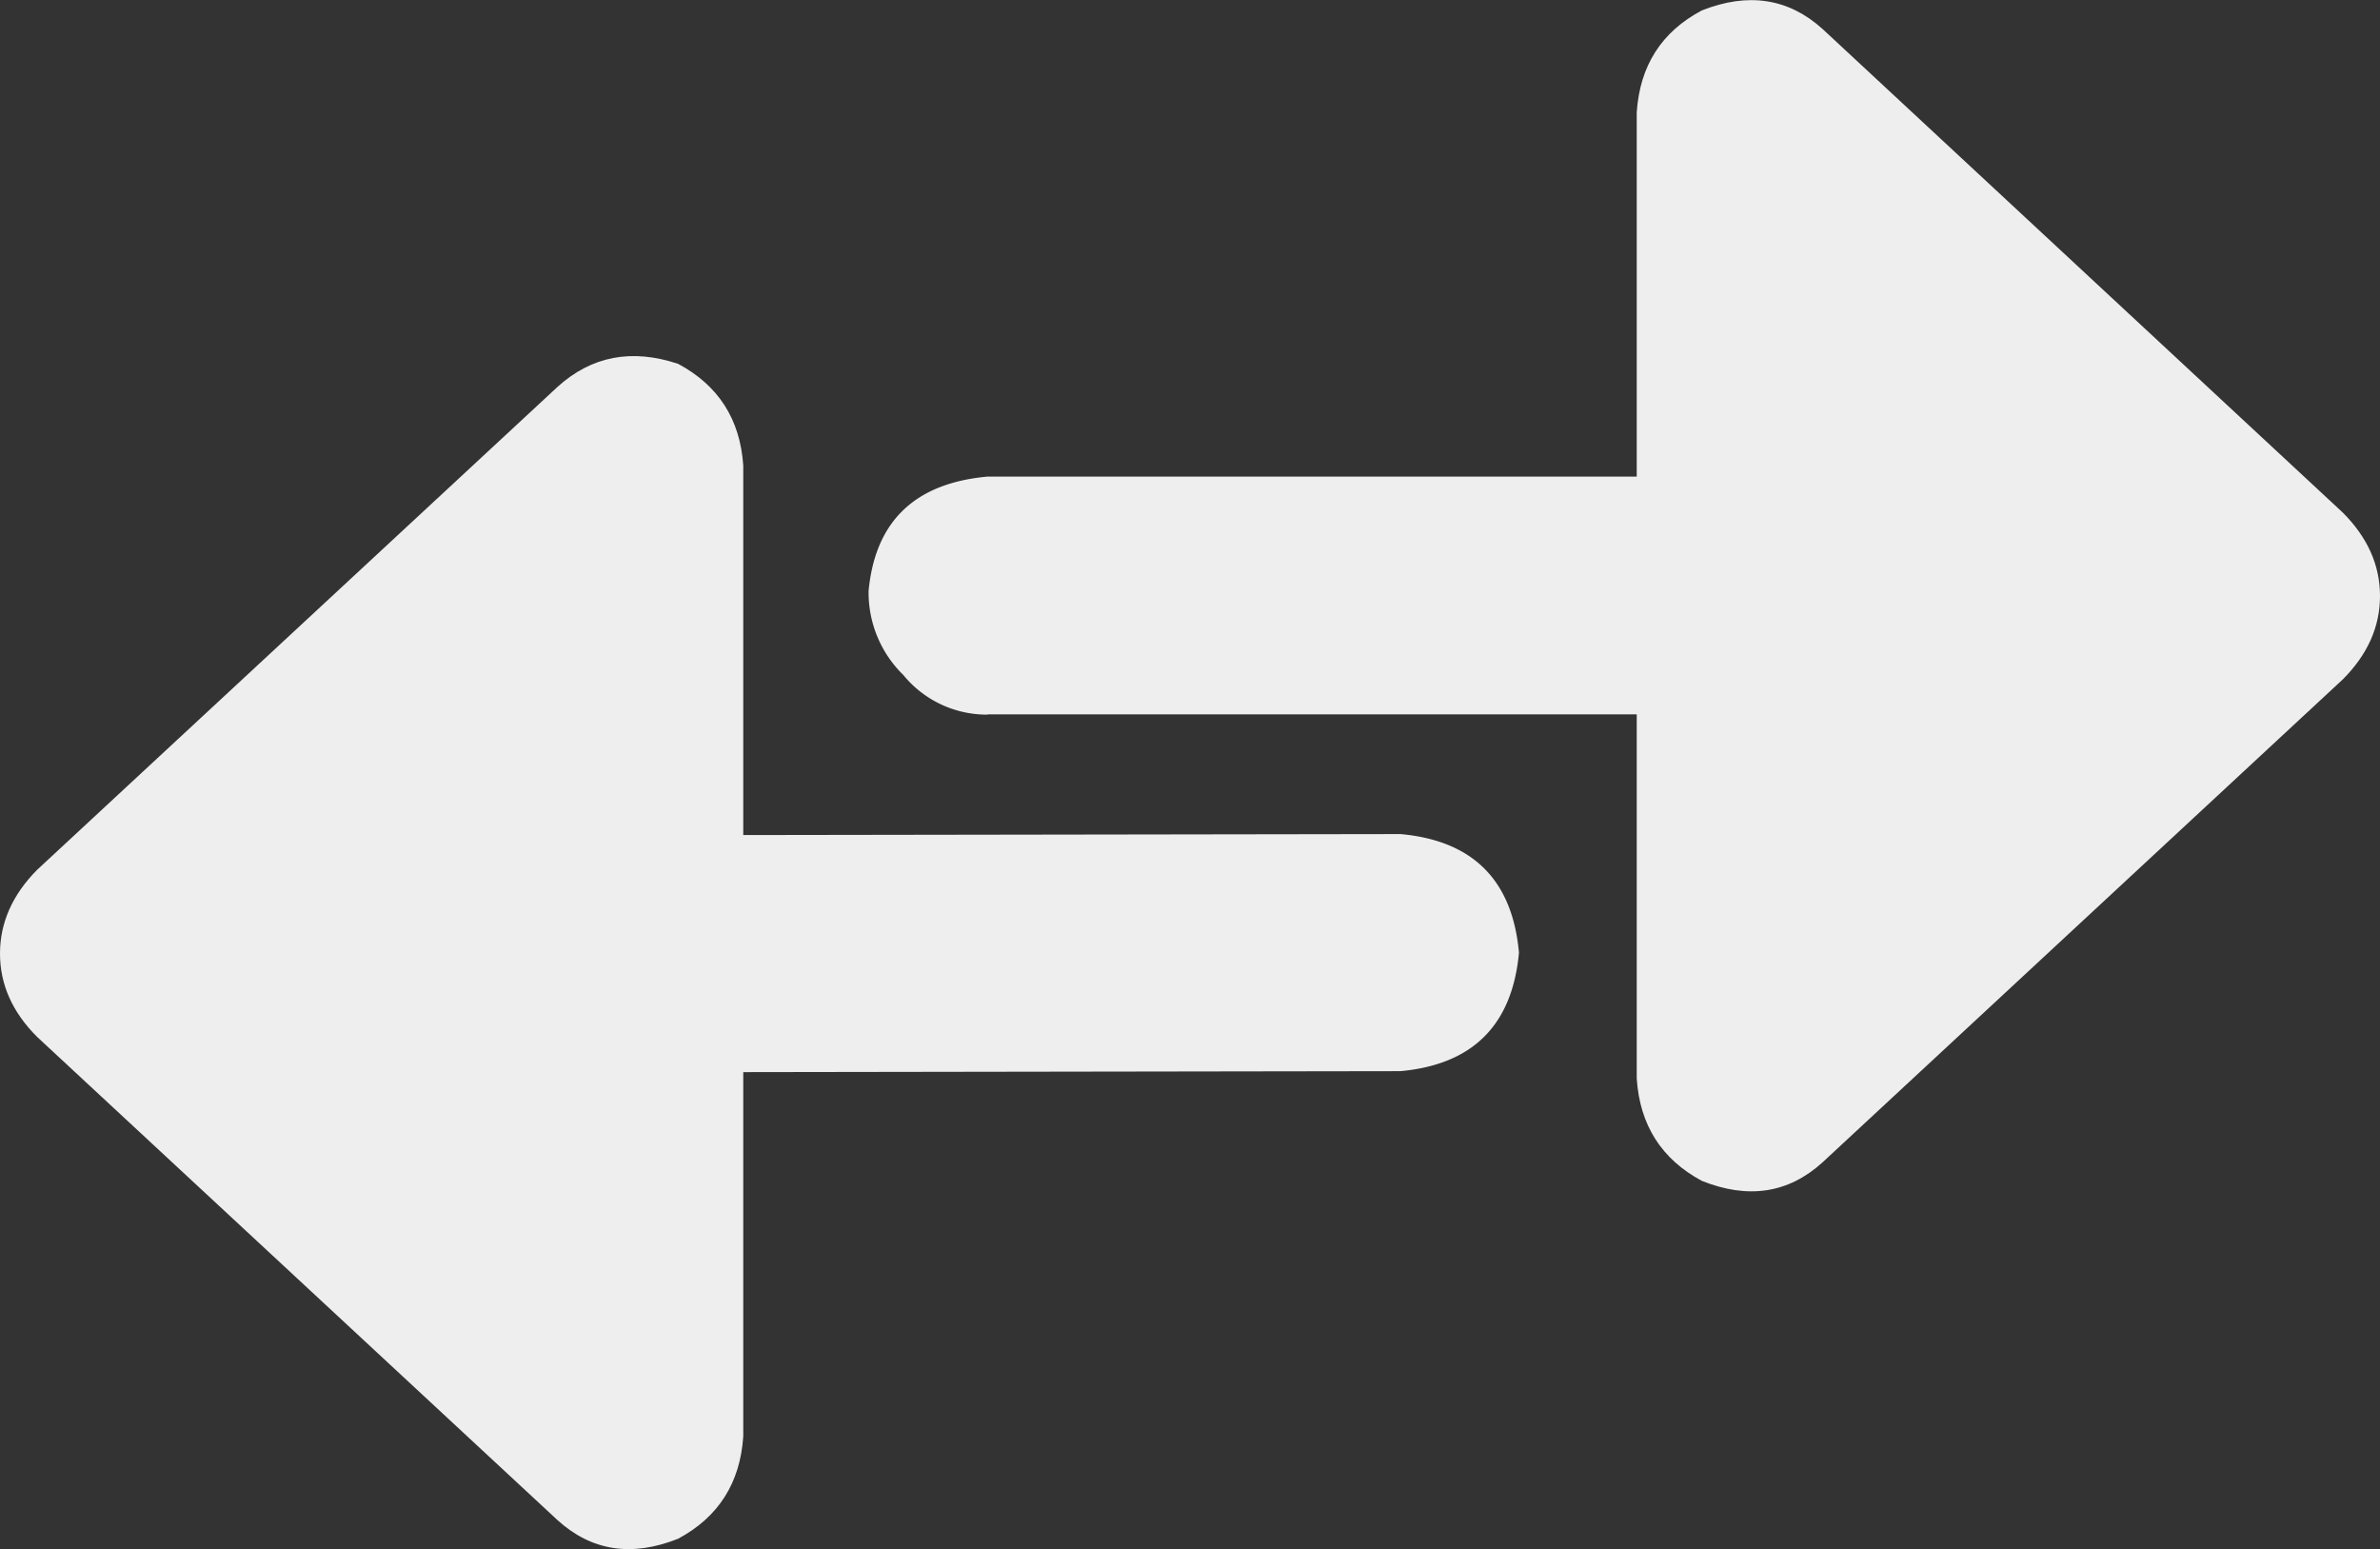 <svg xmlns="http://www.w3.org/2000/svg" viewBox="0 0 399.88 260.26"><rect x="0" y="0" width="399.88" height="260.26" fill="#333333" stroke="none"/><defs><style>.a{fill:#eee;}</style></defs><path class="a" d="M275.06,251.09q.78,11.71,10.93,17.17,11.7,4.69,20.29-3.11L393.7,184q6.24-6.25,6.24-14t-6.24-14L306.28,74.74Q297.7,67,286,71.62,275.84,77,275.06,88.74Zm-150.12-103Q124.16,136.44,114,131q-11.7-3.91-20.29,3.89L6.3,216Q.06,222.3.06,230.08t6.24,14l87.42,81.17q8.58,7.8,20.29,3.13,10.15-5.46,10.93-17.18Z" transform="translate(-0.06 -69.87)"/><path class="a" d="M166,189.89H279.21V149.94H166q-18.33,1.65-20,19.19a19.34,19.34,0,0,0,5.84,14.15A18.12,18.12,0,0,0,166,189.93ZM235.31,210,121,210.17V250l114.36-.17q18.24-1.67,19.91-19.91-1.65-18.27-19.91-19.92Z" transform="translate(-0.06 -69.87)"/></svg>